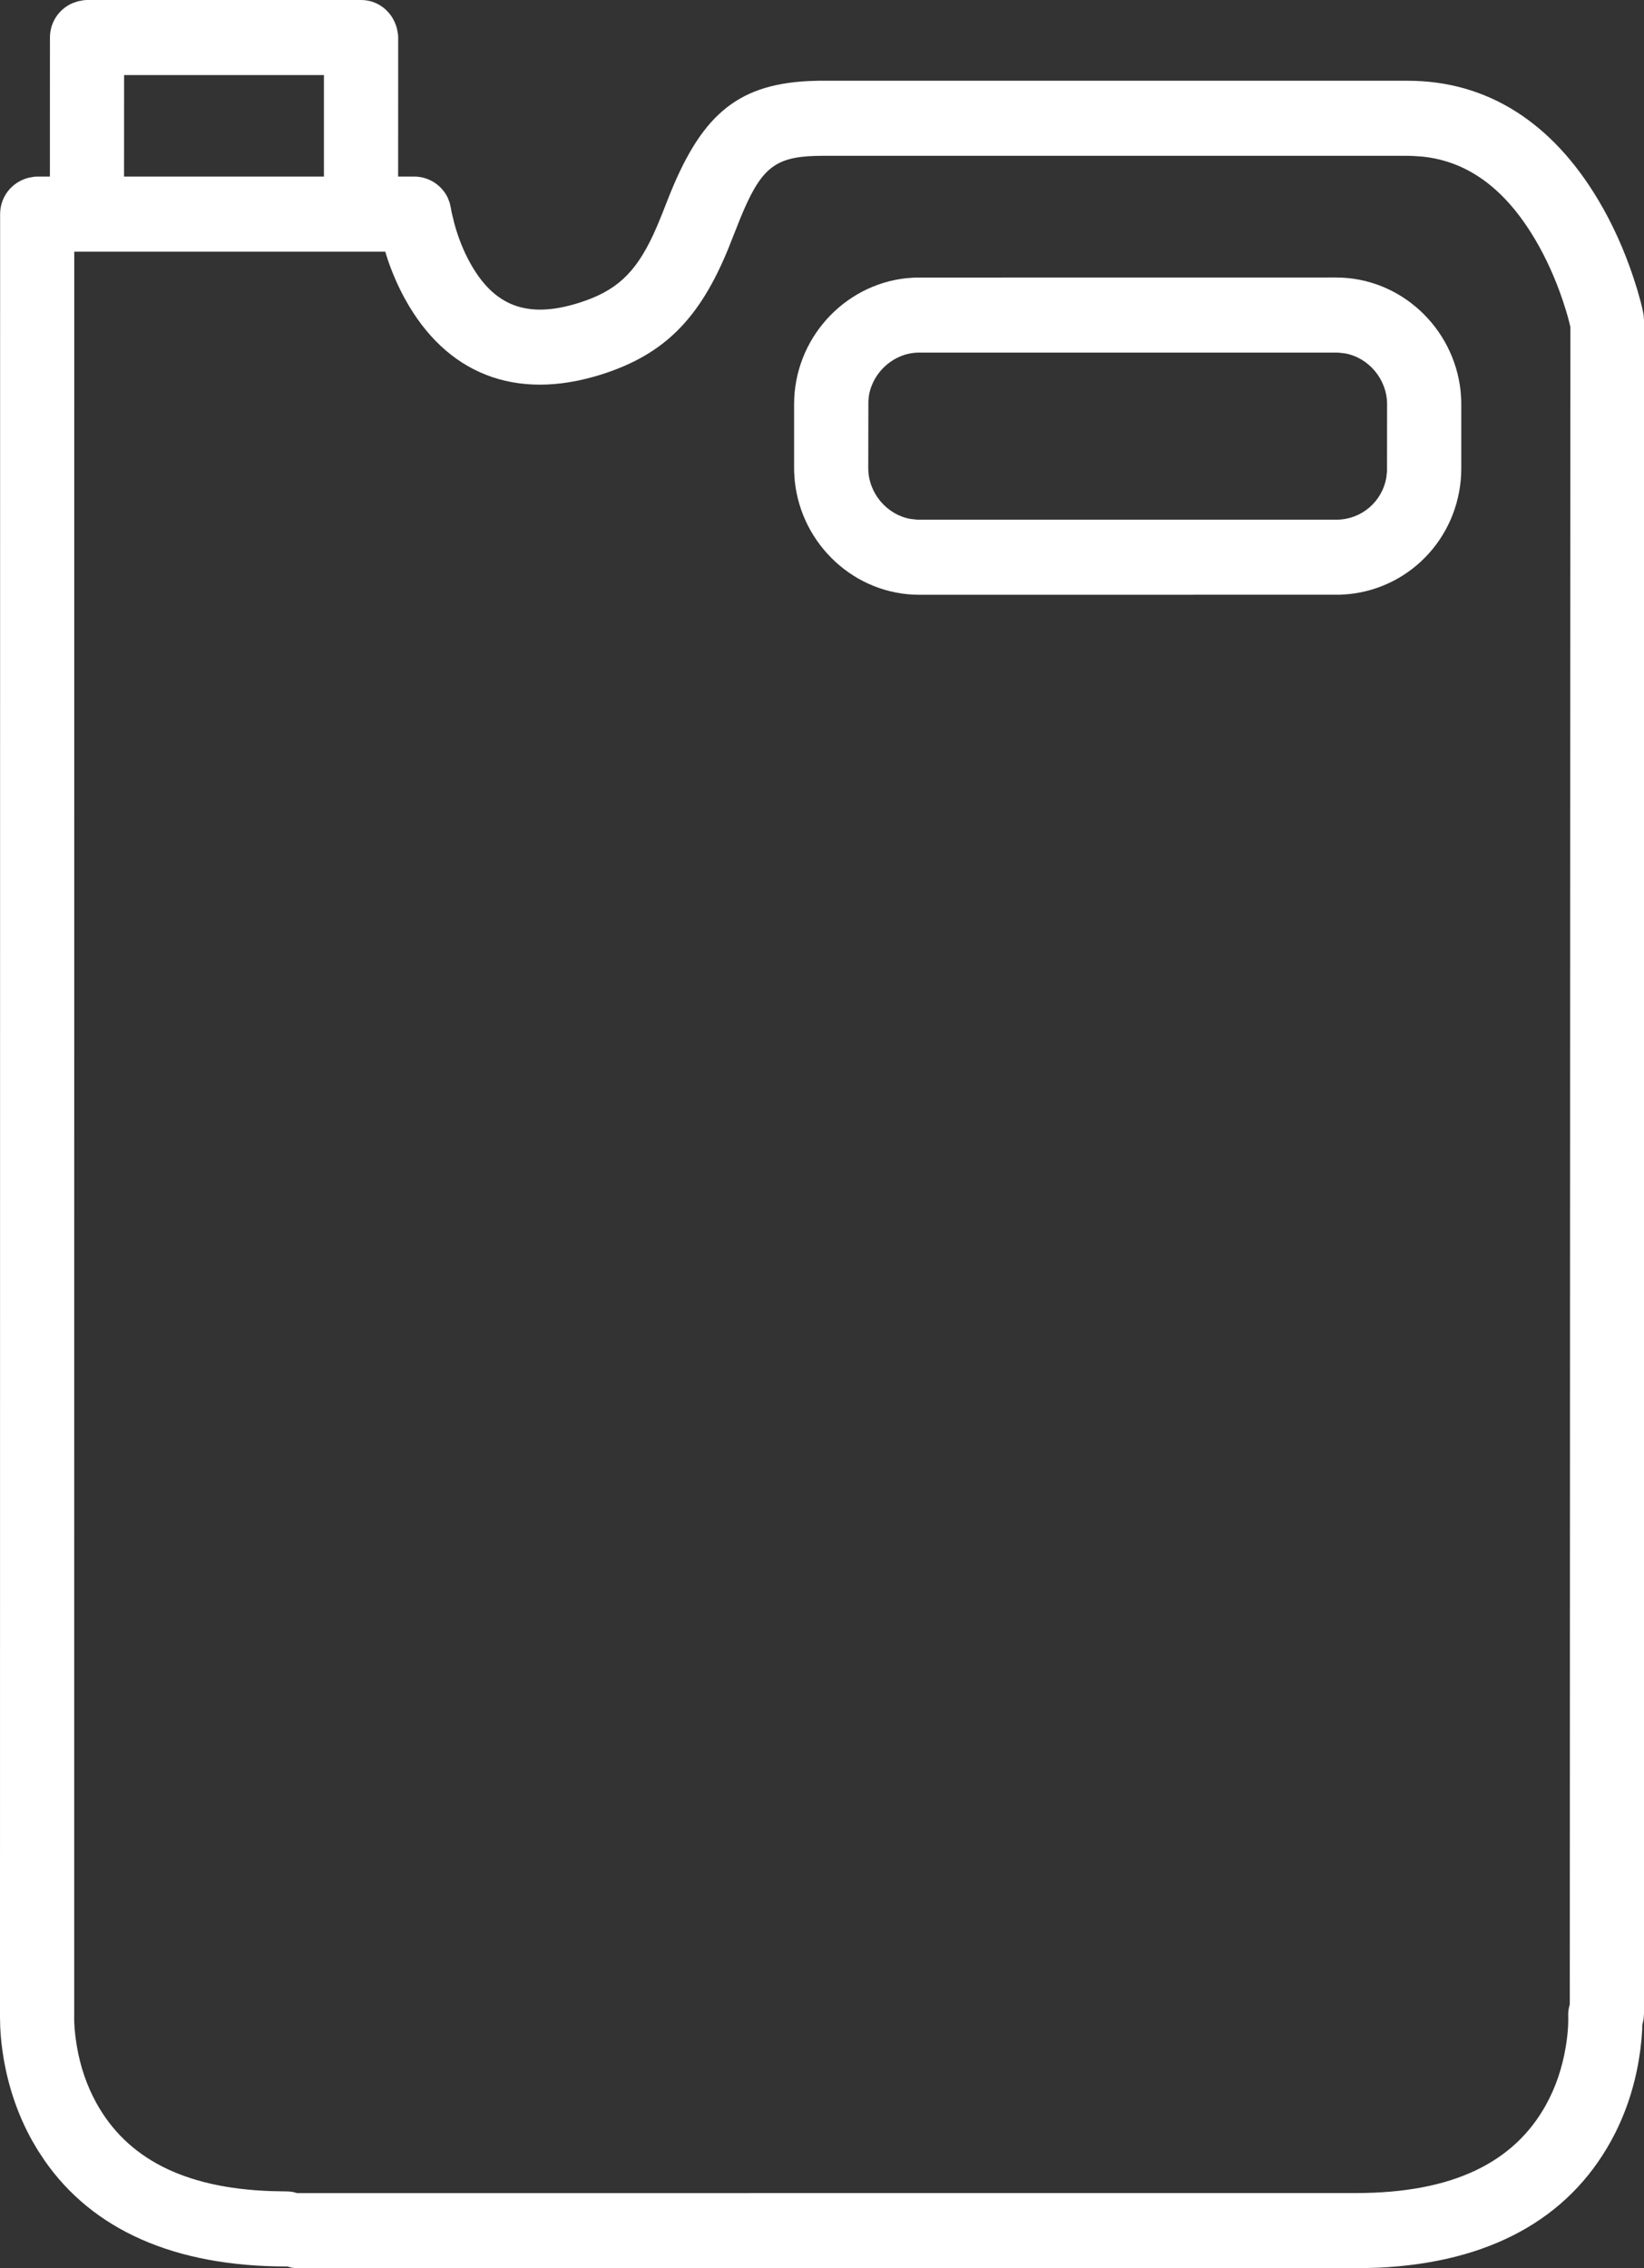 <?xml version="1.0" encoding="UTF-8"?>
<svg width="29px" height="40px" viewBox="0 0 29 40" version="1.1" xmlns="http://www.w3.org/2000/svg" xmlns:xlink="http://www.w3.org/1999/xlink">
    <rect x="0" y="0" width="29" height="40" fill="#333333" stroke="none"/>
    <title>icono-productos-quimicos</title>
    <g id="Desktop" stroke="none" stroke-width="1" fill="none" fill-rule="evenodd">
        <g id="D_INICIO" transform="translate(-996, -5193)" fill="#FFFFFF" fill-rule="nonzero">
            <path d="M1002.37,5193 C1002.669,5193 1002.925,5193.205 1003.002,5193.504 L1003.021,5193.607 L1003.024,5193.662 L1003.023,5196.114 L1003.307,5196.114 C1003.567,5196.114 1003.795,5196.268 1003.899,5196.489 L1003.932,5196.575 L1003.953,5196.667 L1003.966,5196.741 L1004.01,5196.924 L1004.02,5196.961 C1004.087,5197.201 1004.177,5197.426 1004.287,5197.626 C1004.709,5198.394 1005.293,5198.632 1006.218,5198.339 C1006.863,5198.135 1007.205,5197.823 1007.524,5197.138 L1007.597,5196.973 L1007.687,5196.754 L1007.78,5196.517 C1008.349,5195.065 1008.971,5194.497 1010.251,5194.43 L1010.43,5194.424 L1020.829,5194.424 C1022.244,5194.424 1023.382,5195.167 1024.191,5196.523 C1024.44,5196.939 1024.646,5197.395 1024.807,5197.876 L1024.88,5198.104 L1024.942,5198.325 L1024.965,5198.417 L1024.992,5198.547 L1025,5198.645 L1025,5228.512 L1024.993,5228.609 L1024.97,5228.707 L1024.968,5228.801 L1024.955,5228.972 L1024.935,5229.151 L1024.907,5229.337 C1024.821,5229.843 1024.658,5230.323 1024.415,5230.762 C1023.66,5232.13 1022.275,5232.899 1020.322,5232.991 L1020.052,5232.999 L1001.256,5233 L1001.201,5232.998 L1001.146,5232.991 L1001.064,5232.969 L1001.051,5232.97 C999.076,5232.97 997.633,5232.323 996.784,5231.098 L996.666,5230.919 L996.557,5230.733 C996.315,5230.293 996.152,5229.814 996.065,5229.307 C996.032,5229.111 996.011,5228.923 996.004,5228.748 L996,5228.578 L996.002,5196.777 C996.002,5196.473 996.204,5196.214 996.499,5196.136 L996.601,5196.117 L996.656,5196.114 L996.88,5196.114 L996.881,5193.662 C996.881,5193.393 997.04,5193.158 997.283,5193.054 L997.378,5193.022 L997.48,5193.003 L997.535,5193 L1002.37,5193 Z M1020.824,5195.748 L1010.515,5195.748 C1009.728,5195.748 1009.466,5195.913 1009.123,5196.698 L1009.058,5196.852 L1008.845,5197.389 C1008.344,5198.612 1007.724,5199.251 1006.608,5199.604 C1005.082,5200.086 1003.864,5199.583 1003.143,5198.27 C1003.022,5198.05 1002.921,5197.816 1002.837,5197.571 L1002.796,5197.438 L997.31,5197.438 L997.309,5228.549 C997.305,5228.689 997.32,5228.877 997.355,5229.082 C997.416,5229.443 997.531,5229.782 997.7,5230.087 C998.233,5231.053 999.232,5231.588 1000.787,5231.641 L1001.051,5231.646 C1001.088,5231.646 1001.125,5231.649 1001.162,5231.655 L1001.241,5231.676 L1019.921,5231.675 C1021.627,5231.675 1022.71,5231.136 1023.273,5230.116 C1023.441,5229.811 1023.556,5229.473 1023.617,5229.111 C1023.641,5228.973 1023.655,5228.842 1023.661,5228.731 L1023.664,5228.626 L1023.663,5228.501 C1023.665,5228.472 1023.669,5228.443 1023.674,5228.415 L1023.691,5228.345 L1023.701,5198.764 L1023.676,5198.662 C1023.647,5198.549 1023.61,5198.428 1023.568,5198.302 C1023.436,5197.91 1023.269,5197.54 1023.071,5197.208 C1022.546,5196.328 1021.893,5195.846 1021.094,5195.762 L1020.92,5195.75 L1020.824,5195.748 Z M1019.57,5197.894 C1020.699,5197.894 1021.646,5198.773 1021.765,5199.898 L1021.776,5200.053 L1021.777,5200.128 L1021.777,5201.255 C1021.777,5202.415 1020.919,5203.36 1019.798,5203.477 L1019.644,5203.488 L1012.215,5203.489 C1011.085,5203.489 1010.138,5202.61 1010.02,5201.485 L1010.009,5201.33 L1010.008,5201.255 L1010.008,5200.128 C1010.008,5198.984 1010.876,5198.026 1011.988,5197.906 L1012.141,5197.895 L1019.57,5197.894 Z M1019.561,5199.218 L1012.215,5199.218 C1011.779,5199.218 1011.403,5199.55 1011.329,5199.969 L1011.318,5200.076 L1011.316,5201.255 C1011.316,5201.696 1011.644,5202.077 1012.058,5202.151 L1012.163,5202.163 L1012.215,5202.165 L1019.57,5202.165 C1020.018,5202.165 1020.384,5201.845 1020.455,5201.418 L1020.467,5201.309 L1020.468,5200.128 C1020.468,5199.687 1020.14,5199.306 1019.726,5199.232 L1019.621,5199.22 L1019.561,5199.218 Z M1001.714,5194.324 L998.189,5194.324 L998.188,5196.114 L1001.714,5196.114 L1001.714,5194.324 Z" id="icono-productos-quimicos"></path>
        </g>
    </g>
</svg>